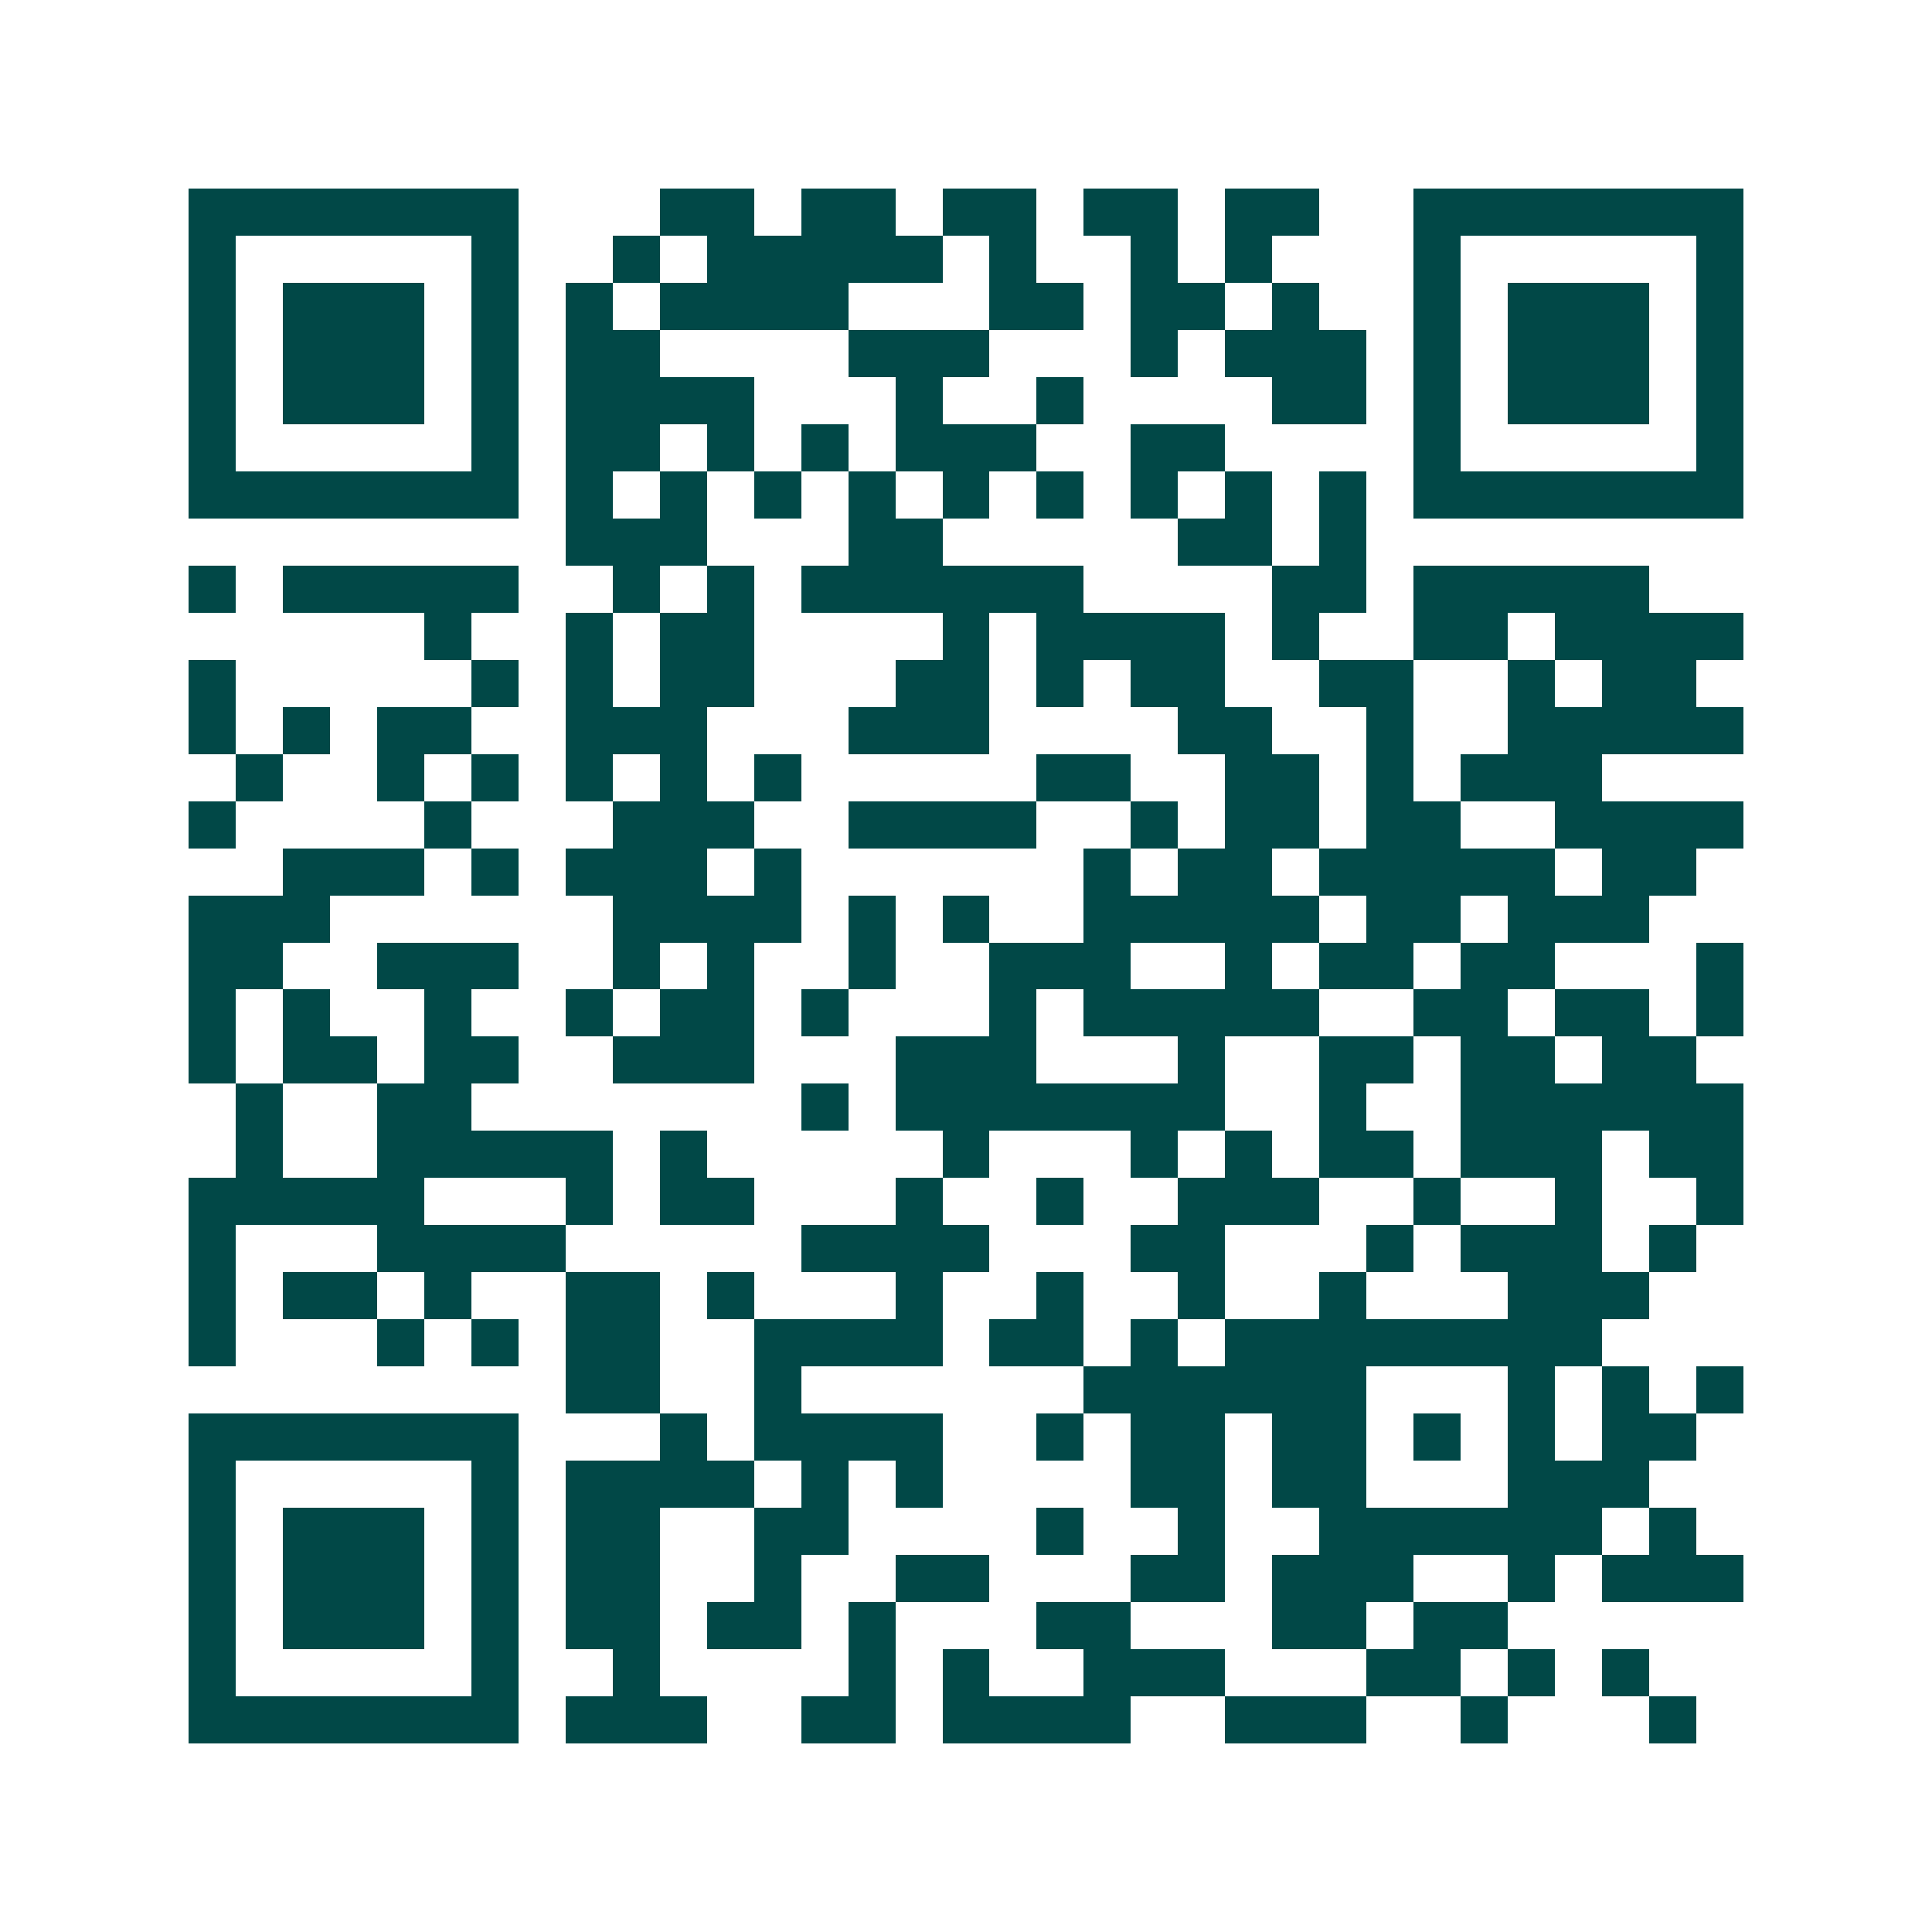 <svg xmlns="http://www.w3.org/2000/svg" width="200" height="200" viewBox="0 0 41 41" shape-rendering="crispEdges"><path fill="#ffffff" d="M0 0h41v41H0z"/><path stroke="#014847" d="M4 4.5h7m3 0h2m1 0h2m1 0h2m1 0h2m1 0h2m2 0h7M4 5.5h1m5 0h1m2 0h1m1 0h5m1 0h1m2 0h1m1 0h1m3 0h1m5 0h1M4 6.5h1m1 0h3m1 0h1m1 0h1m1 0h4m3 0h2m1 0h2m1 0h1m2 0h1m1 0h3m1 0h1M4 7.5h1m1 0h3m1 0h1m1 0h2m4 0h3m3 0h1m1 0h3m1 0h1m1 0h3m1 0h1M4 8.5h1m1 0h3m1 0h1m1 0h4m3 0h1m2 0h1m4 0h2m1 0h1m1 0h3m1 0h1M4 9.5h1m5 0h1m1 0h2m1 0h1m1 0h1m1 0h3m2 0h2m4 0h1m5 0h1M4 10.5h7m1 0h1m1 0h1m1 0h1m1 0h1m1 0h1m1 0h1m1 0h1m1 0h1m1 0h1m1 0h7M12 11.5h3m3 0h2m5 0h2m1 0h1M4 12.5h1m1 0h5m2 0h1m1 0h1m1 0h6m4 0h2m1 0h5M9 13.5h1m2 0h1m1 0h2m4 0h1m1 0h4m1 0h1m2 0h2m1 0h4M4 14.5h1m5 0h1m1 0h1m1 0h2m3 0h2m1 0h1m1 0h2m2 0h2m2 0h1m1 0h2M4 15.5h1m1 0h1m1 0h2m2 0h3m3 0h3m4 0h2m2 0h1m2 0h5M5 16.5h1m2 0h1m1 0h1m1 0h1m1 0h1m1 0h1m5 0h2m2 0h2m1 0h1m1 0h3M4 17.5h1m4 0h1m3 0h3m2 0h4m2 0h1m1 0h2m1 0h2m2 0h4M6 18.5h3m1 0h1m1 0h3m1 0h1m6 0h1m1 0h2m1 0h5m1 0h2M4 19.5h3m6 0h4m1 0h1m1 0h1m2 0h5m1 0h2m1 0h3M4 20.5h2m2 0h3m2 0h1m1 0h1m2 0h1m2 0h3m2 0h1m1 0h2m1 0h2m3 0h1M4 21.5h1m1 0h1m2 0h1m2 0h1m1 0h2m1 0h1m3 0h1m1 0h5m2 0h2m1 0h2m1 0h1M4 22.5h1m1 0h2m1 0h2m2 0h3m3 0h3m3 0h1m2 0h2m1 0h2m1 0h2M5 23.5h1m2 0h2m7 0h1m1 0h7m2 0h1m2 0h6M5 24.5h1m2 0h5m1 0h1m5 0h1m3 0h1m1 0h1m1 0h2m1 0h3m1 0h2M4 25.5h5m3 0h1m1 0h2m3 0h1m2 0h1m2 0h3m2 0h1m2 0h1m2 0h1M4 26.5h1m3 0h4m5 0h4m3 0h2m3 0h1m1 0h3m1 0h1M4 27.5h1m1 0h2m1 0h1m2 0h2m1 0h1m3 0h1m2 0h1m2 0h1m2 0h1m3 0h3M4 28.5h1m3 0h1m1 0h1m1 0h2m2 0h4m1 0h2m1 0h1m1 0h8M12 29.5h2m2 0h1m6 0h6m3 0h1m1 0h1m1 0h1M4 30.5h7m3 0h1m1 0h4m2 0h1m1 0h2m1 0h2m1 0h1m1 0h1m1 0h2M4 31.5h1m5 0h1m1 0h4m1 0h1m1 0h1m4 0h2m1 0h2m3 0h3M4 32.5h1m1 0h3m1 0h1m1 0h2m2 0h2m4 0h1m2 0h1m2 0h6m1 0h1M4 33.5h1m1 0h3m1 0h1m1 0h2m2 0h1m2 0h2m3 0h2m1 0h3m2 0h1m1 0h3M4 34.5h1m1 0h3m1 0h1m1 0h2m1 0h2m1 0h1m3 0h2m3 0h2m1 0h2M4 35.5h1m5 0h1m2 0h1m4 0h1m1 0h1m2 0h3m3 0h2m1 0h1m1 0h1M4 36.5h7m1 0h3m2 0h2m1 0h4m2 0h3m2 0h1m3 0h1"/></svg>

